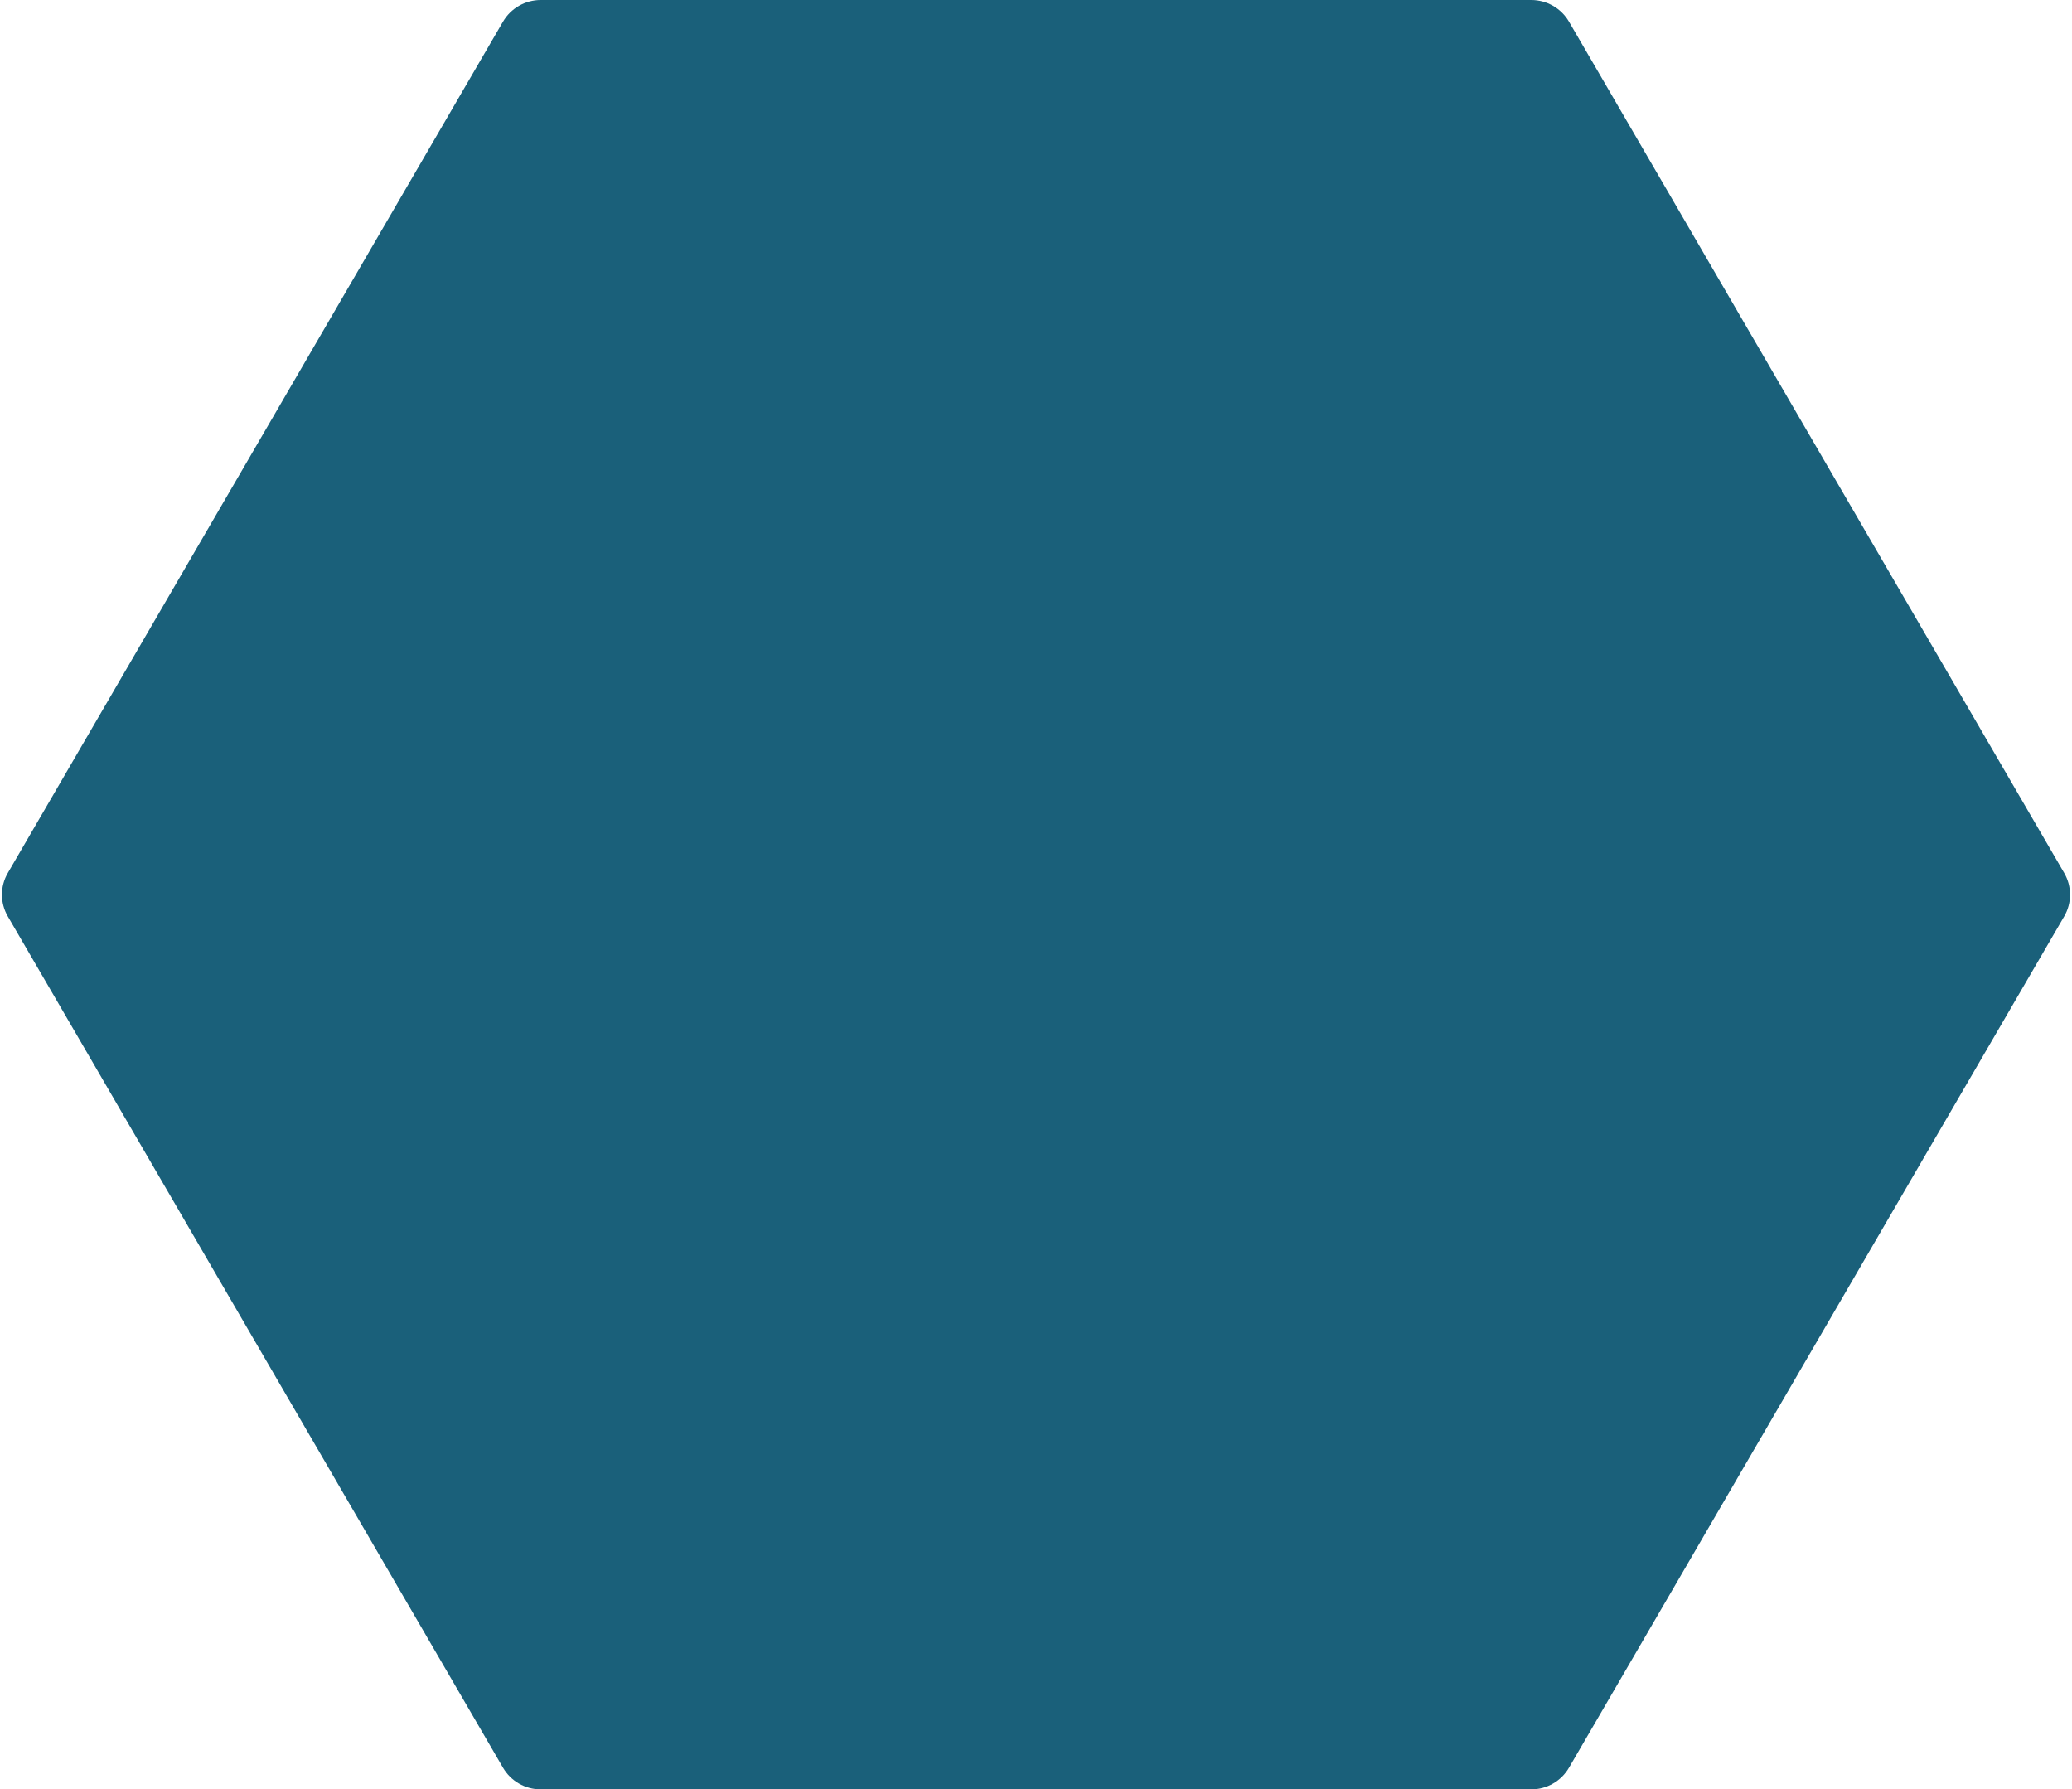 <?xml version="1.0" encoding="UTF-8"?>
<!DOCTYPE svg PUBLIC '-//W3C//DTD SVG 1.0//EN'
          'http://www.w3.org/TR/2001/REC-SVG-20010904/DTD/svg10.dtd'>
<svg height="783.09" stroke="#000" stroke-linecap="square" stroke-miterlimit="10" width="907.01" xmlns="http://www.w3.org/2000/svg" xmlns:xlink="http://www.w3.org/1999/xlink"
><g
  ><g fill="#1A607A" stroke="#1A607A"
    ><path d="M903.59 401.05L686.84 773.58c-3.42 5.89-9.72 9.51-16.53 9.51H236.7c-6.81 0-13.11-3.62-16.53-9.51L3.42 401.05C0 395.17 0 387.91 3.42 382.04L220.16 9.51C223.59 3.62 229.89 0 236.7 0H670.31c6.81 0 13.11 3.62 16.53 9.51L903.59 382.04c3.42 5.88 3.42 13.14 0 19.02Z" stroke="none"
    /></g
    ><g fill="#FFF" fill-opacity="0" stroke="#FFF" stroke-opacity="0"
    ><path d="M126.03 21.36H780.98V783.09H126.03Z" fill="none" stroke="none"
    /></g
  ></g
></svg
>
